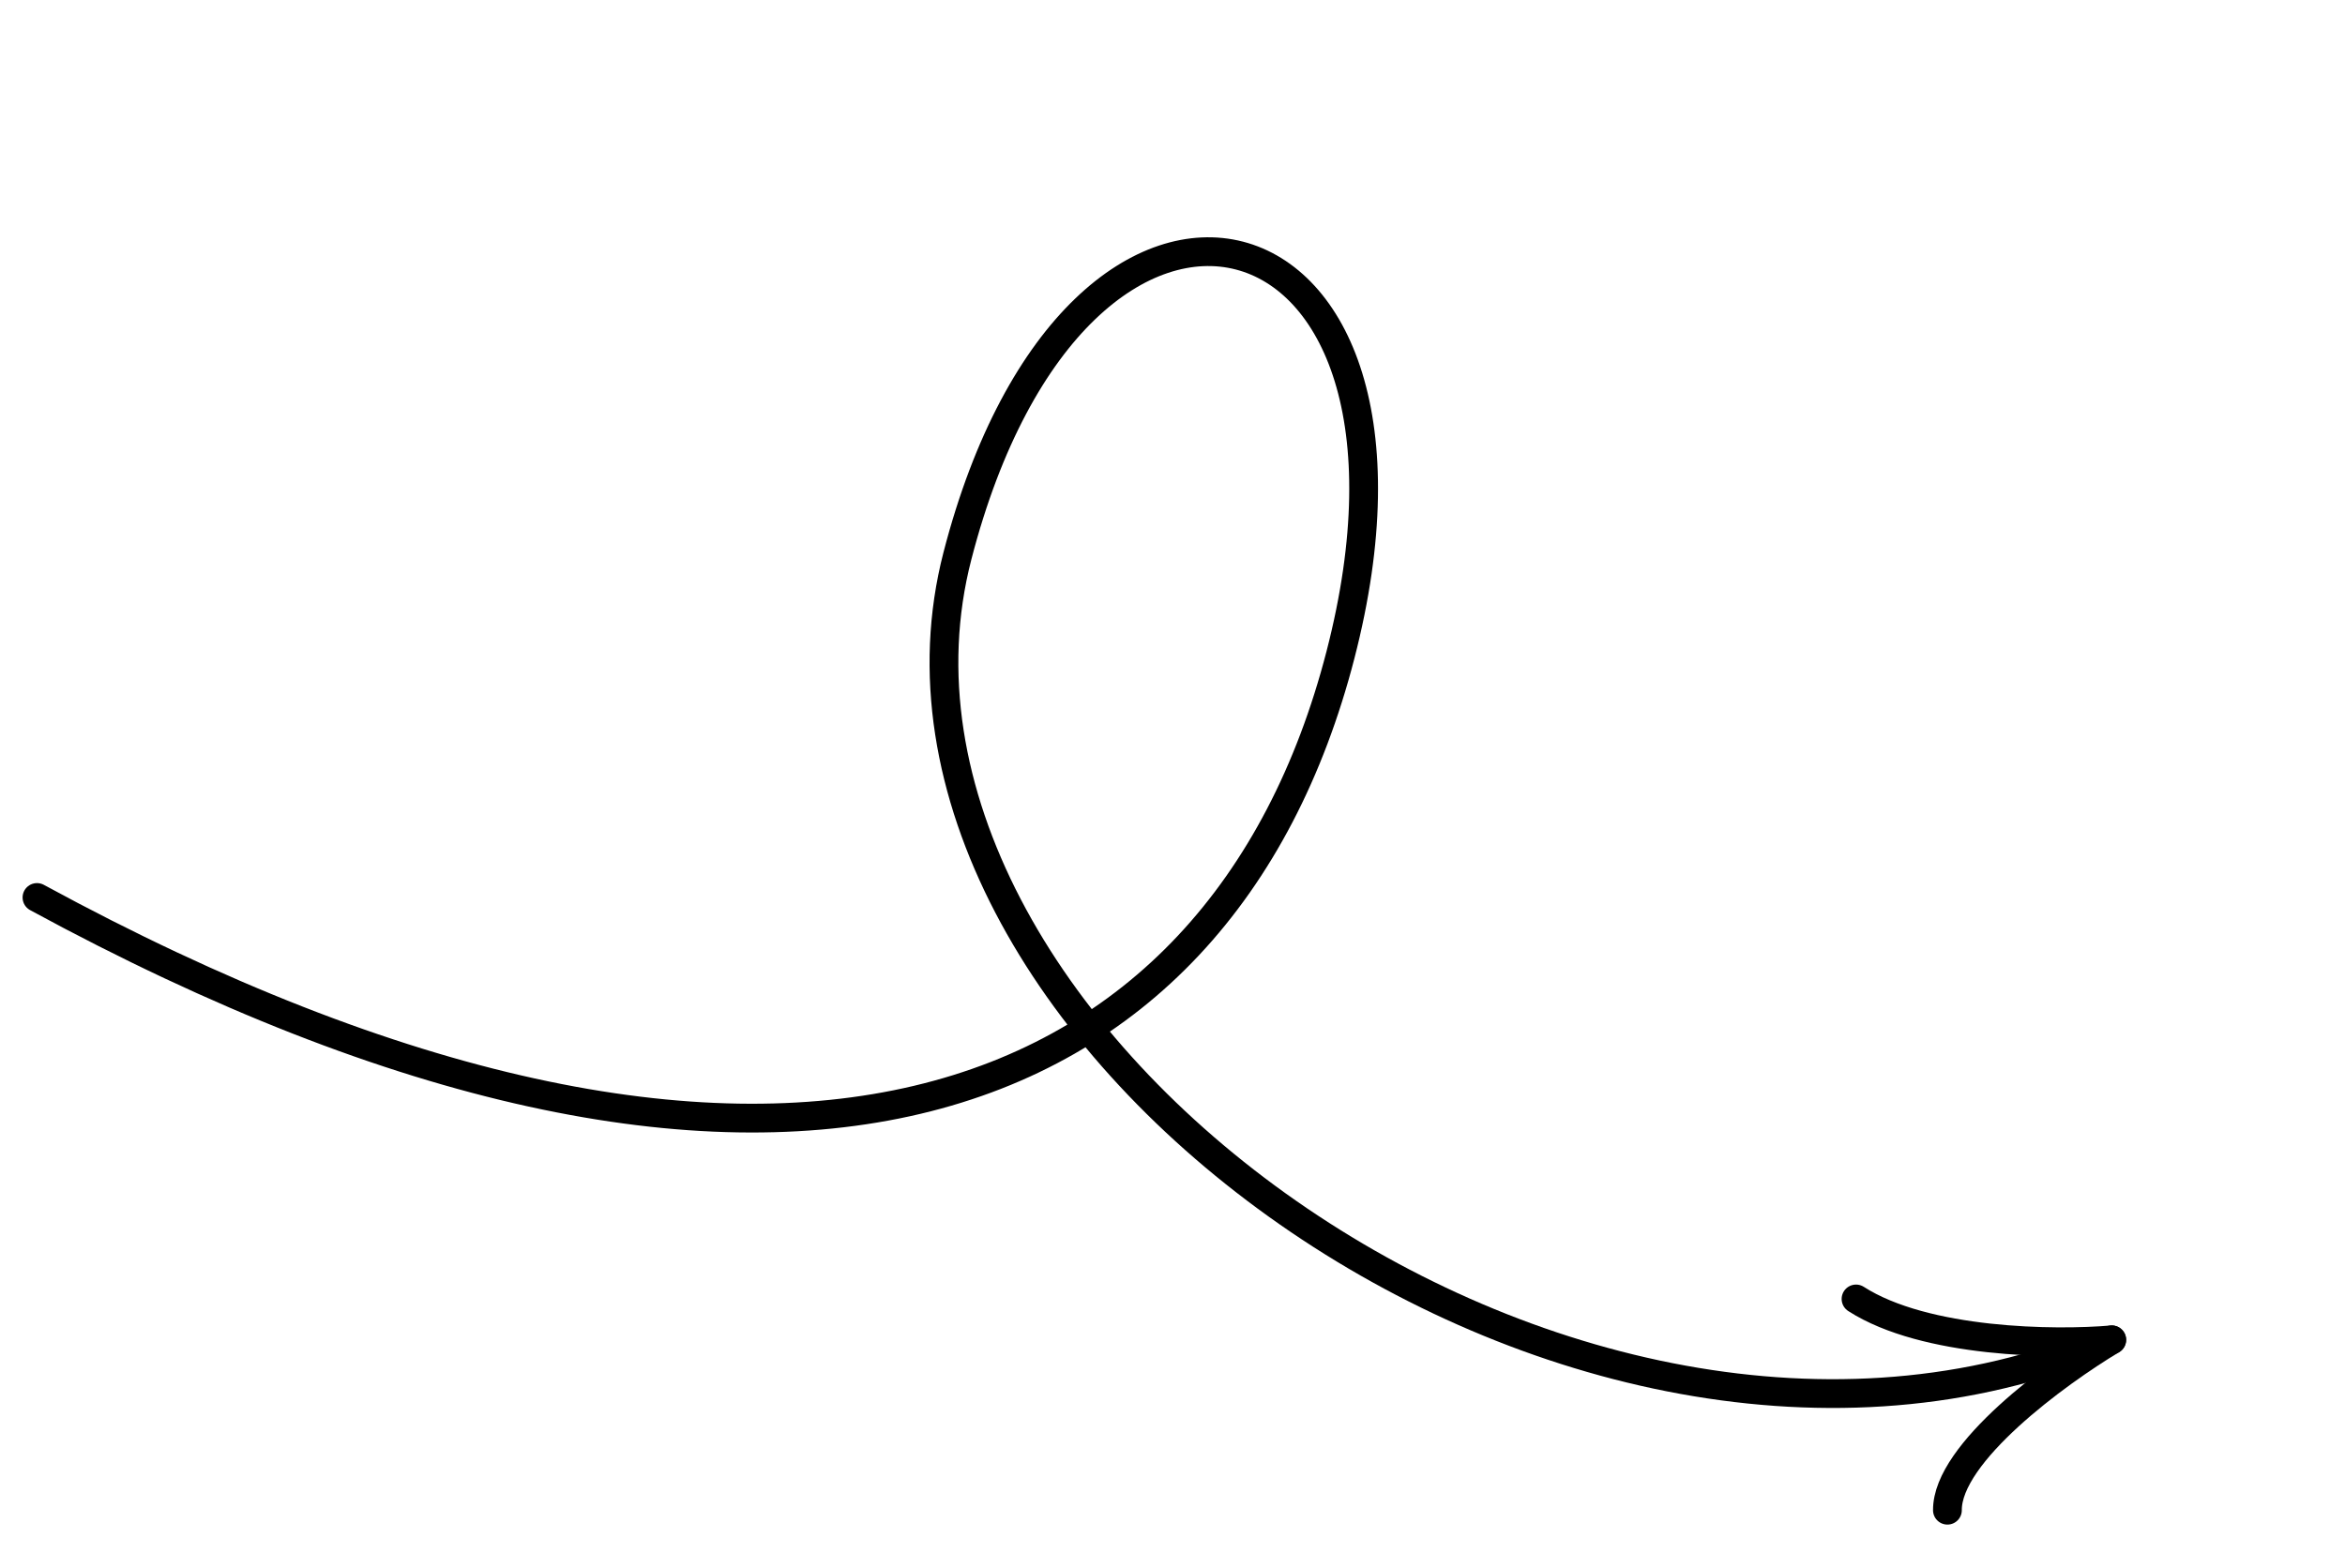 <?xml version="1.0" encoding="UTF-8"?> <svg xmlns="http://www.w3.org/2000/svg" width="163" height="109" viewBox="0 0 163 109" fill="none"> <path d="M2.57 62.397C53.284 89.966 84.789 77.97 93.173 45.536C101.558 13.102 74.933 6.219 66.549 38.653C58.164 71.087 107.953 108.23 145.3 93.612" stroke="black" stroke-width="2" stroke-linecap="round" stroke-linejoin="round"></path> <path d="M146.786 93.151C142.865 93.491 133.821 93.398 129.012 90.309" stroke="black" stroke-width="2" stroke-linecap="round" stroke-linejoin="round"></path> <path d="M146.787 93.151C142.968 95.441 135.338 101.015 135.364 104.996" stroke="black" stroke-width="2" stroke-linecap="round" stroke-linejoin="round"></path> </svg> 